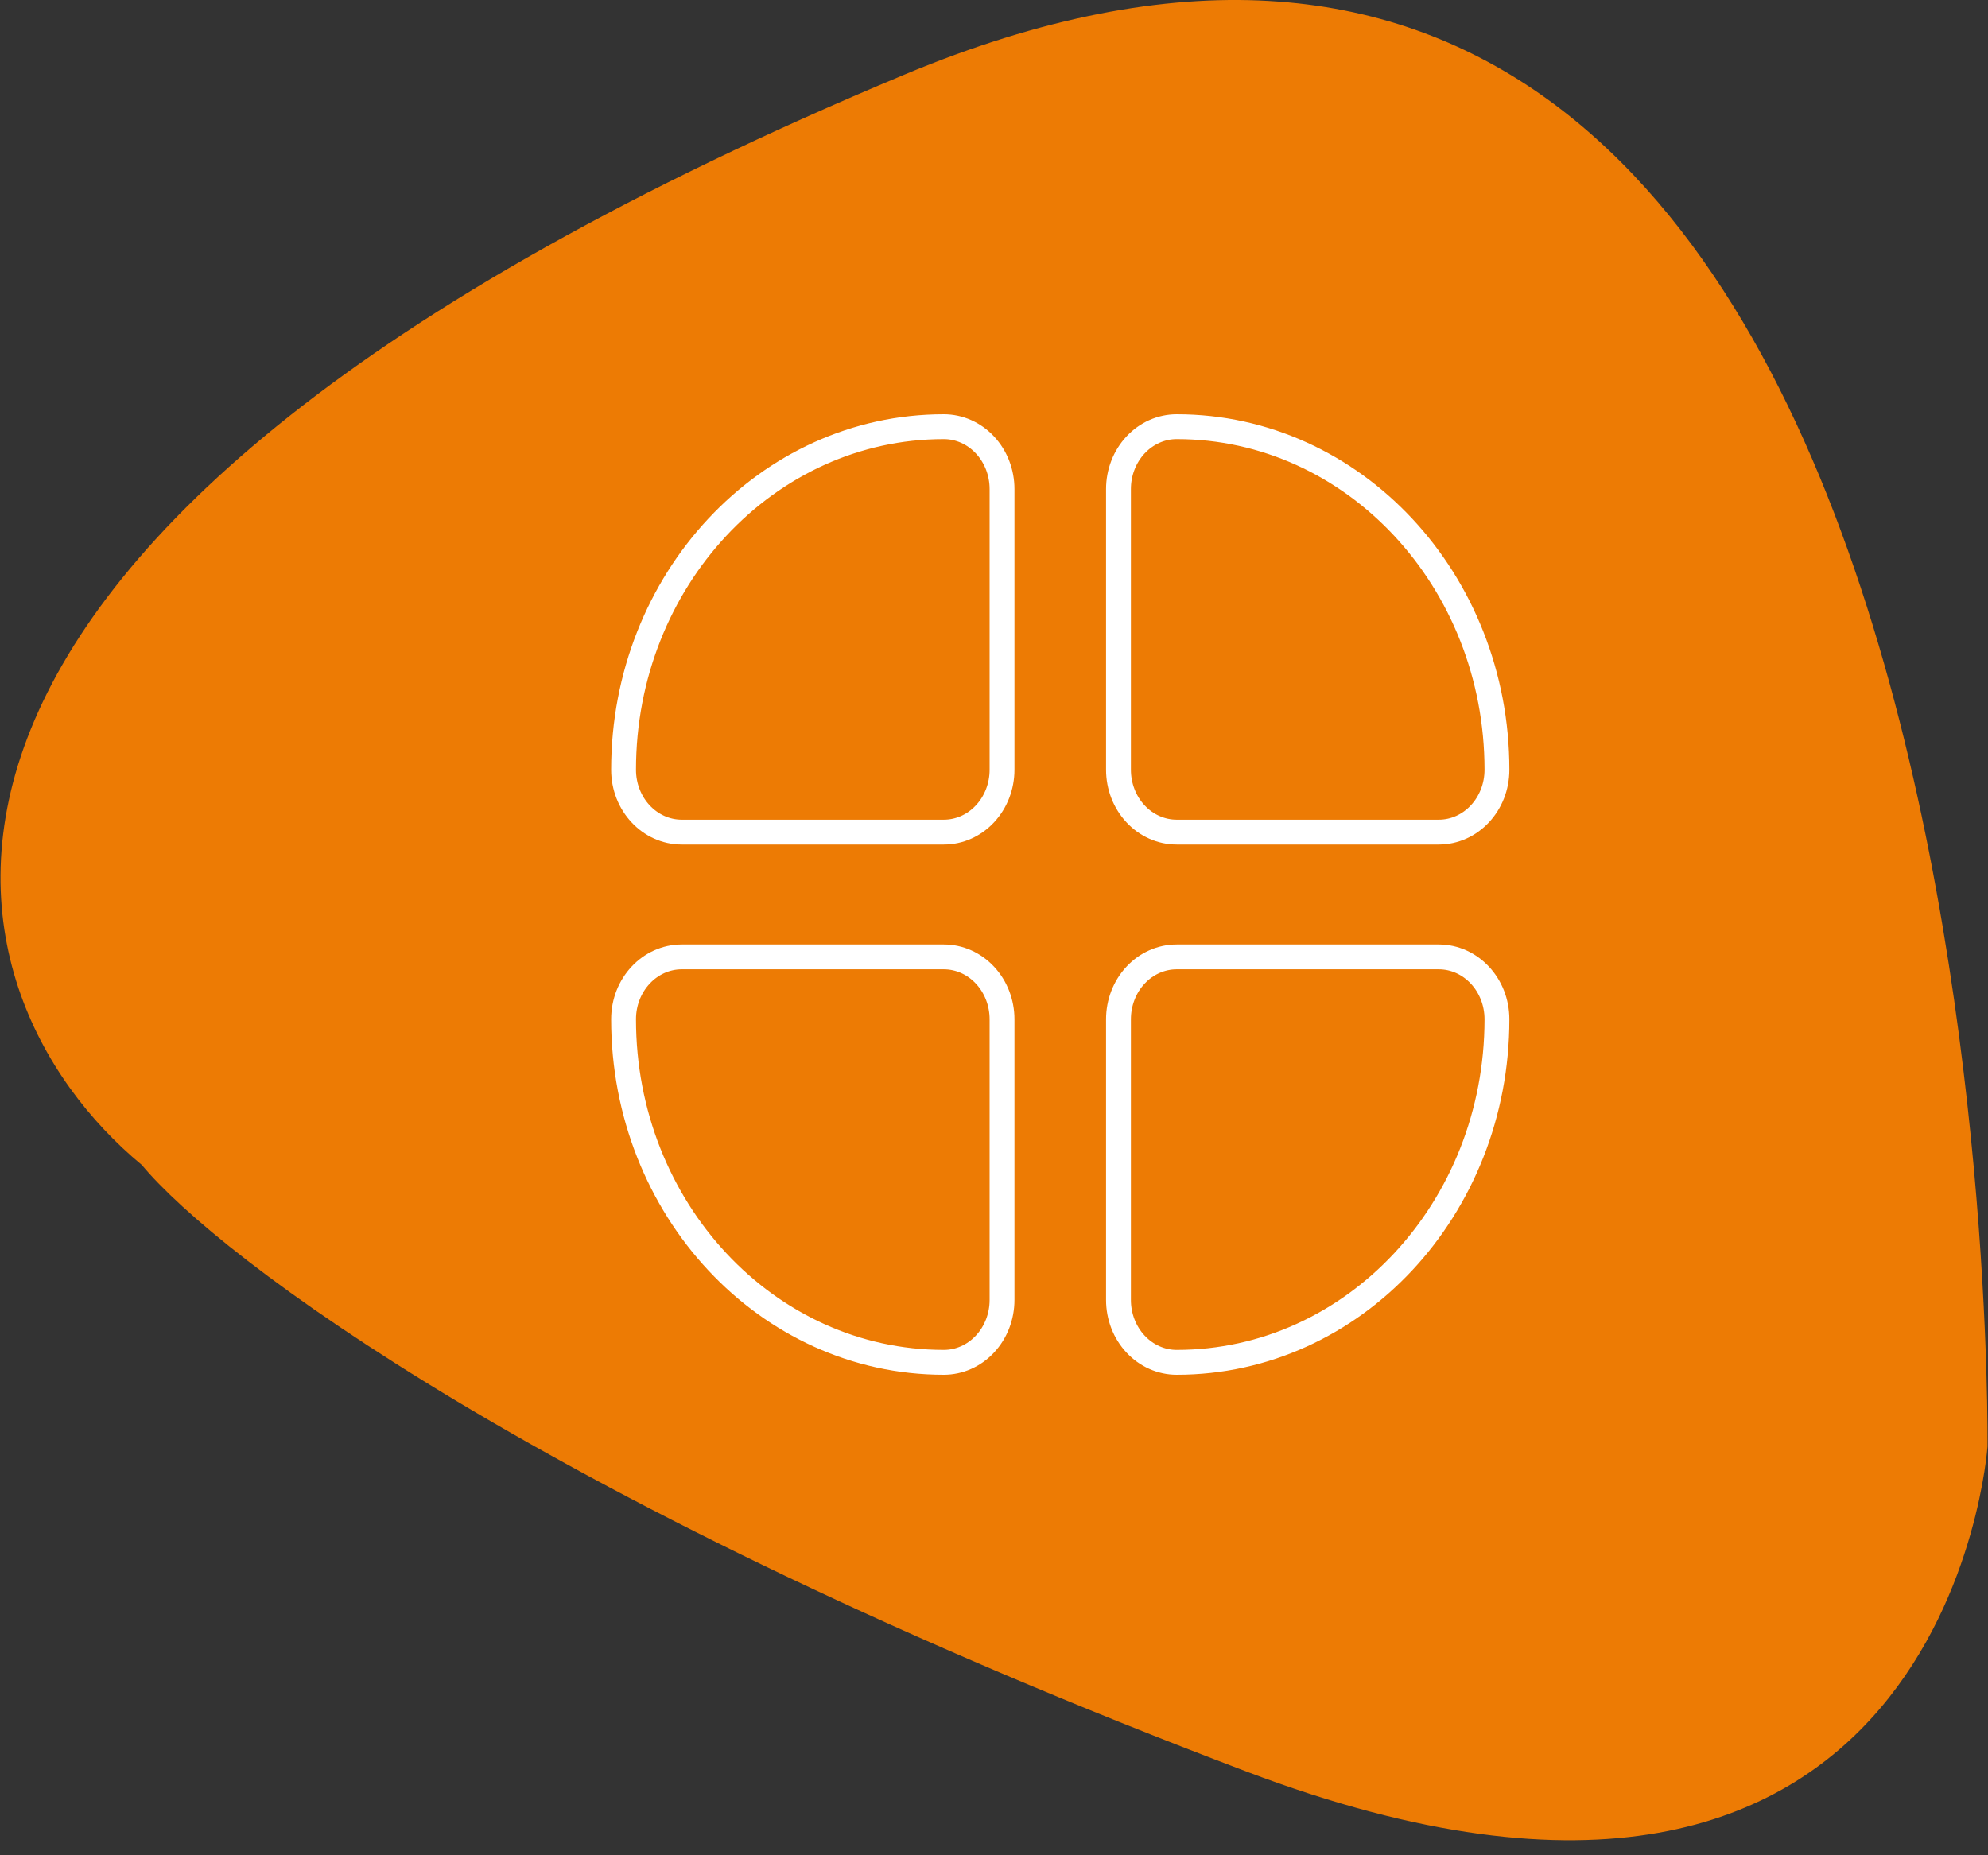 <svg width="120" height="112" viewBox="0 0 120 112" fill="none" xmlns="http://www.w3.org/2000/svg">
<rect x="0" y="0" width="120" height="112" fill="#333333" stroke="none"/>
<path d="M54.587 4.507C121.345 -23.39 119.968 87.329 119.968 87.329C119.968 87.329 117.559 122.985 75.234 106.944C32.908 90.903 13.15 75.85 8.562 70.328C-3.912 60.012 -12.171 32.405 54.587 4.507Z" fill="#ED7B04"/>
<mask id="mask0_1602_987" style="mask-type:luminance" maskUnits="userSpaceOnUse" x="35" y="24" width="57" height="60">
<path d="M92 24H36V84H92V24Z" fill="white"/>
</mask>
<g mask="url(#mask0_1602_987)">
<path d="M67.514 29.523C67.514 28.525 67.884 27.567 68.544 26.861C69.203 26.155 70.097 25.758 71.029 25.758C81.704 25.758 90.359 35.031 90.359 46.469C90.359 48.548 88.785 50.234 86.844 50.234H71.029C70.097 50.234 69.203 49.838 68.544 49.131C67.884 48.425 67.514 47.468 67.514 46.469V29.523Z" stroke="white" stroke-width="1.5" stroke-miterlimit="10" stroke-linecap="round" stroke-linejoin="round"/>
<path d="M67.514 78.477C67.514 79.475 67.884 80.433 68.544 81.139C69.203 81.846 70.097 82.242 71.029 82.242C81.704 82.242 90.359 72.97 90.359 61.531C90.359 59.452 88.785 57.766 86.844 57.766H71.029C70.097 57.766 69.203 58.162 68.544 58.869C67.884 59.575 67.514 60.533 67.514 61.531V78.477Z" stroke="white" stroke-width="1.5" stroke-miterlimit="10" stroke-linecap="round" stroke-linejoin="round"/>
<path d="M60.485 29.523C60.485 28.525 60.115 27.567 59.455 26.861C58.796 26.155 57.903 25.758 56.971 25.758C46.295 25.758 37.64 35.031 37.64 46.469C37.64 48.548 39.214 50.234 41.155 50.234H56.971C57.903 50.234 58.796 49.838 59.455 49.131C60.115 48.425 60.485 47.468 60.485 46.469V29.523Z" stroke="white" stroke-width="1.5" stroke-miterlimit="10" stroke-linecap="round" stroke-linejoin="round"/>
<path d="M60.485 78.477C60.485 79.475 60.115 80.433 59.455 81.139C58.796 81.846 57.903 82.242 56.971 82.242C46.295 82.242 37.64 72.97 37.64 61.531C37.64 59.452 39.214 57.766 41.155 57.766H56.971C57.903 57.766 58.796 58.162 59.455 58.869C60.115 59.575 60.485 60.533 60.485 61.531V78.477Z" stroke="white" stroke-width="1.5" stroke-miterlimit="10" stroke-linecap="round" stroke-linejoin="round"/>
</g>
</svg>
